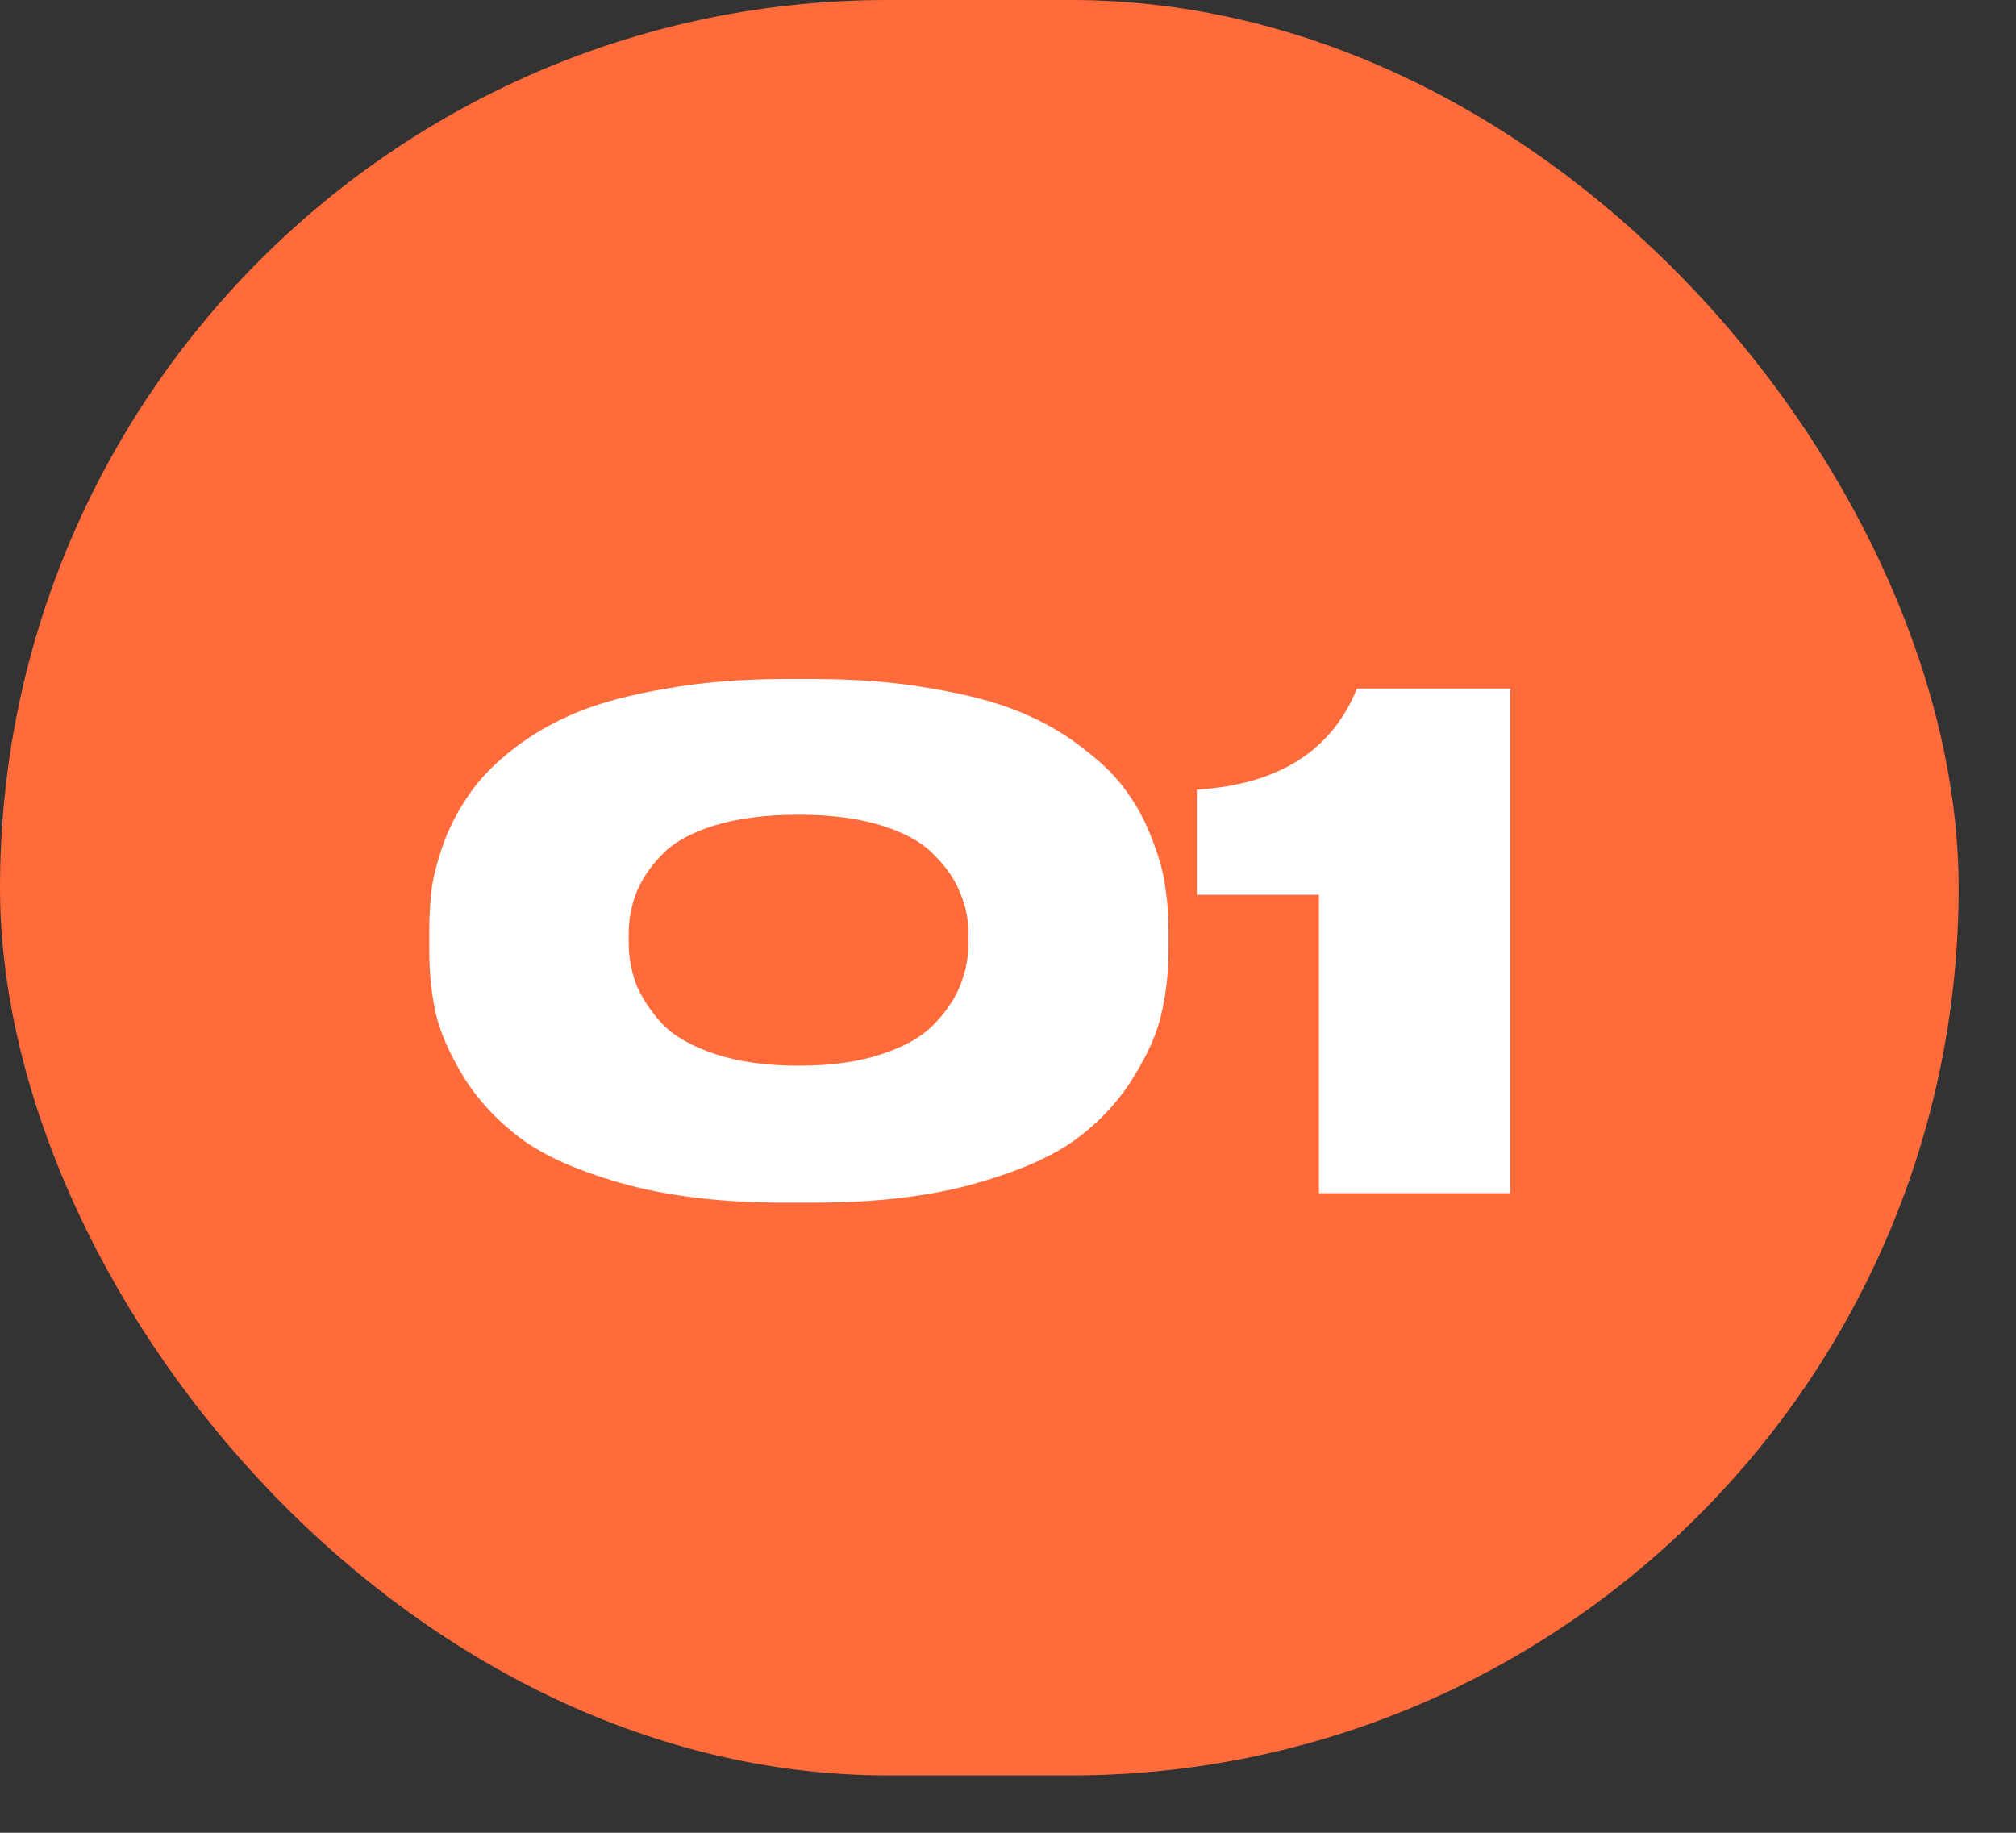 <?xml version="1.0" encoding="UTF-8"?> <svg xmlns="http://www.w3.org/2000/svg" width="33" height="30" viewBox="0 0 33 30" fill="none"><rect x="0" y="0" width="33" height="30" fill="#333333" stroke="none"/><rect width="32.061" height="29.061" rx="14.531" fill="#FF6B3A"></rect><path d="M19.128 15.223V15.556C19.128 15.904 19.091 16.241 19.017 16.566C18.951 16.892 18.791 17.255 18.54 17.654C18.296 18.047 17.974 18.387 17.574 18.676C17.174 18.957 16.608 19.198 15.875 19.397C15.15 19.59 14.303 19.686 13.333 19.686H12.833C11.864 19.686 11.013 19.59 10.28 19.397C9.547 19.198 8.981 18.957 8.581 18.676C8.182 18.387 7.856 18.047 7.604 17.654C7.36 17.255 7.201 16.892 7.127 16.566C7.06 16.241 7.027 15.904 7.027 15.556V15.223C7.027 14.979 7.042 14.742 7.071 14.512C7.108 14.283 7.179 14.028 7.282 13.746C7.393 13.465 7.534 13.206 7.704 12.969C7.875 12.725 8.108 12.488 8.404 12.259C8.707 12.022 9.055 11.822 9.447 11.659C9.847 11.496 10.335 11.367 10.913 11.271C11.49 11.167 12.13 11.115 12.833 11.115H13.333C14.036 11.115 14.676 11.167 15.254 11.271C15.831 11.367 16.316 11.496 16.708 11.659C17.1 11.822 17.445 12.022 17.741 12.259C18.044 12.488 18.281 12.725 18.451 12.969C18.621 13.206 18.758 13.465 18.862 13.746C18.973 14.028 19.043 14.283 19.073 14.512C19.11 14.742 19.128 14.979 19.128 15.223ZM15.853 15.434V15.29C15.853 15.053 15.809 14.831 15.72 14.623C15.639 14.409 15.498 14.202 15.298 14.002C15.106 13.795 14.817 13.632 14.432 13.513C14.055 13.395 13.603 13.336 13.078 13.336C12.537 13.336 12.075 13.395 11.69 13.513C11.305 13.632 11.016 13.795 10.824 14.002C10.632 14.202 10.495 14.409 10.413 14.623C10.332 14.831 10.291 15.053 10.291 15.29V15.423C10.291 15.66 10.332 15.889 10.413 16.111C10.502 16.326 10.643 16.541 10.835 16.755C11.035 16.962 11.327 17.129 11.712 17.255C12.097 17.381 12.552 17.444 13.078 17.444C13.603 17.444 14.055 17.381 14.432 17.255C14.817 17.129 15.106 16.962 15.298 16.755C15.498 16.548 15.639 16.337 15.72 16.122C15.809 15.9 15.853 15.671 15.853 15.434ZM21.59 14.646H19.591V12.925C20.924 12.844 21.797 12.292 22.212 11.271H24.721V19.531H21.59V14.646Z" fill="white"></path></svg> 